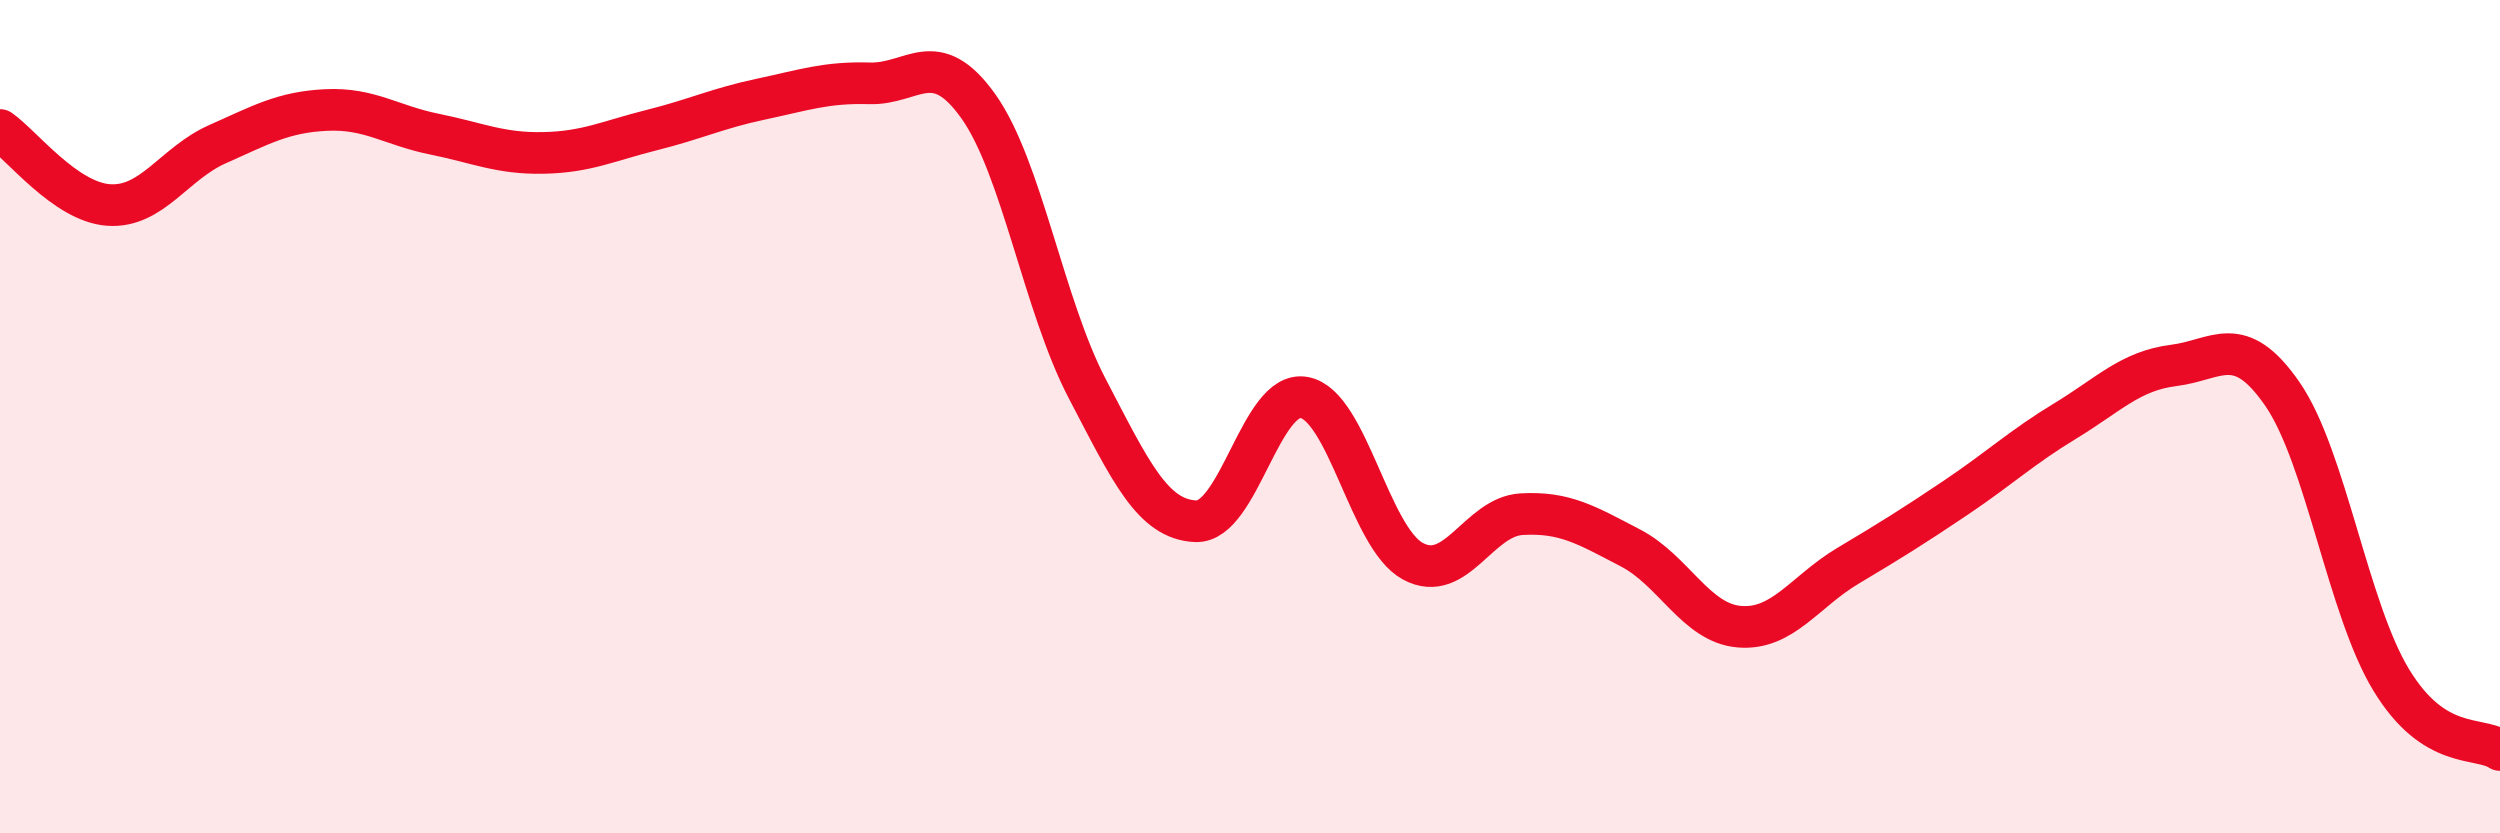 
    <svg width="60" height="20" viewBox="0 0 60 20" xmlns="http://www.w3.org/2000/svg">
      <path
        d="M 0,3.12 C 0.52,3.48 1.57,4.85 2.61,4.92 C 3.65,4.99 4.18,3.92 5.22,3.46 C 6.26,3 6.79,2.69 7.83,2.64 C 8.87,2.59 9.39,3.01 10.43,3.22 C 11.47,3.43 12,3.69 13.04,3.67 C 14.08,3.65 14.61,3.38 15.65,3.12 C 16.69,2.86 17.22,2.6 18.26,2.38 C 19.3,2.16 19.83,1.97 20.87,2 C 21.91,2.03 22.44,1.09 23.48,2.55 C 24.52,4.01 25.05,7.33 26.09,9.32 C 27.13,11.31 27.66,12.47 28.7,12.51 C 29.74,12.55 30.26,9.35 31.3,9.54 C 32.34,9.73 32.87,12.91 33.91,13.47 C 34.95,14.03 35.48,12.4 36.52,12.34 C 37.56,12.28 38.09,12.61 39.13,13.15 C 40.17,13.69 40.7,14.95 41.74,15.04 C 42.78,15.13 43.31,14.2 44.35,13.58 C 45.39,12.96 45.92,12.63 46.96,11.93 C 48,11.23 48.53,10.73 49.57,10.1 C 50.61,9.47 51.13,8.9 52.17,8.77 C 53.21,8.64 53.74,7.95 54.78,9.46 C 55.82,10.97 56.35,14.61 57.39,16.32 C 58.43,18.03 59.48,17.66 60,18L60 20L0 20Z"
        fill="#EB0A25"
        opacity="0.1"
        stroke-linecap="round"
        stroke-linejoin="round"
      />
      <path
        d="M 0,3.12 C 0.52,3.48 1.57,4.85 2.61,4.92 C 3.65,4.99 4.18,3.92 5.22,3.46 C 6.26,3 6.79,2.69 7.83,2.64 C 8.87,2.59 9.39,3.01 10.43,3.22 C 11.47,3.43 12,3.69 13.04,3.67 C 14.08,3.65 14.61,3.38 15.65,3.12 C 16.69,2.86 17.22,2.6 18.26,2.38 C 19.3,2.16 19.83,1.97 20.87,2 C 21.91,2.03 22.44,1.09 23.48,2.55 C 24.52,4.01 25.05,7.33 26.09,9.32 C 27.13,11.31 27.66,12.47 28.7,12.51 C 29.74,12.55 30.26,9.35 31.3,9.54 C 32.34,9.73 32.87,12.91 33.91,13.47 C 34.95,14.03 35.48,12.4 36.52,12.34 C 37.56,12.28 38.09,12.61 39.13,13.15 C 40.17,13.69 40.7,14.95 41.74,15.04 C 42.78,15.13 43.31,14.2 44.35,13.58 C 45.39,12.96 45.92,12.63 46.96,11.93 C 48,11.23 48.53,10.73 49.57,10.1 C 50.61,9.47 51.13,8.9 52.17,8.77 C 53.21,8.64 53.74,7.95 54.78,9.46 C 55.82,10.97 56.35,14.61 57.39,16.32 C 58.43,18.03 59.48,17.66 60,18"
        stroke="#EB0A25"
        stroke-width="1"
        fill="none"
        stroke-linecap="round"
        stroke-linejoin="round"
      />
    </svg>
  